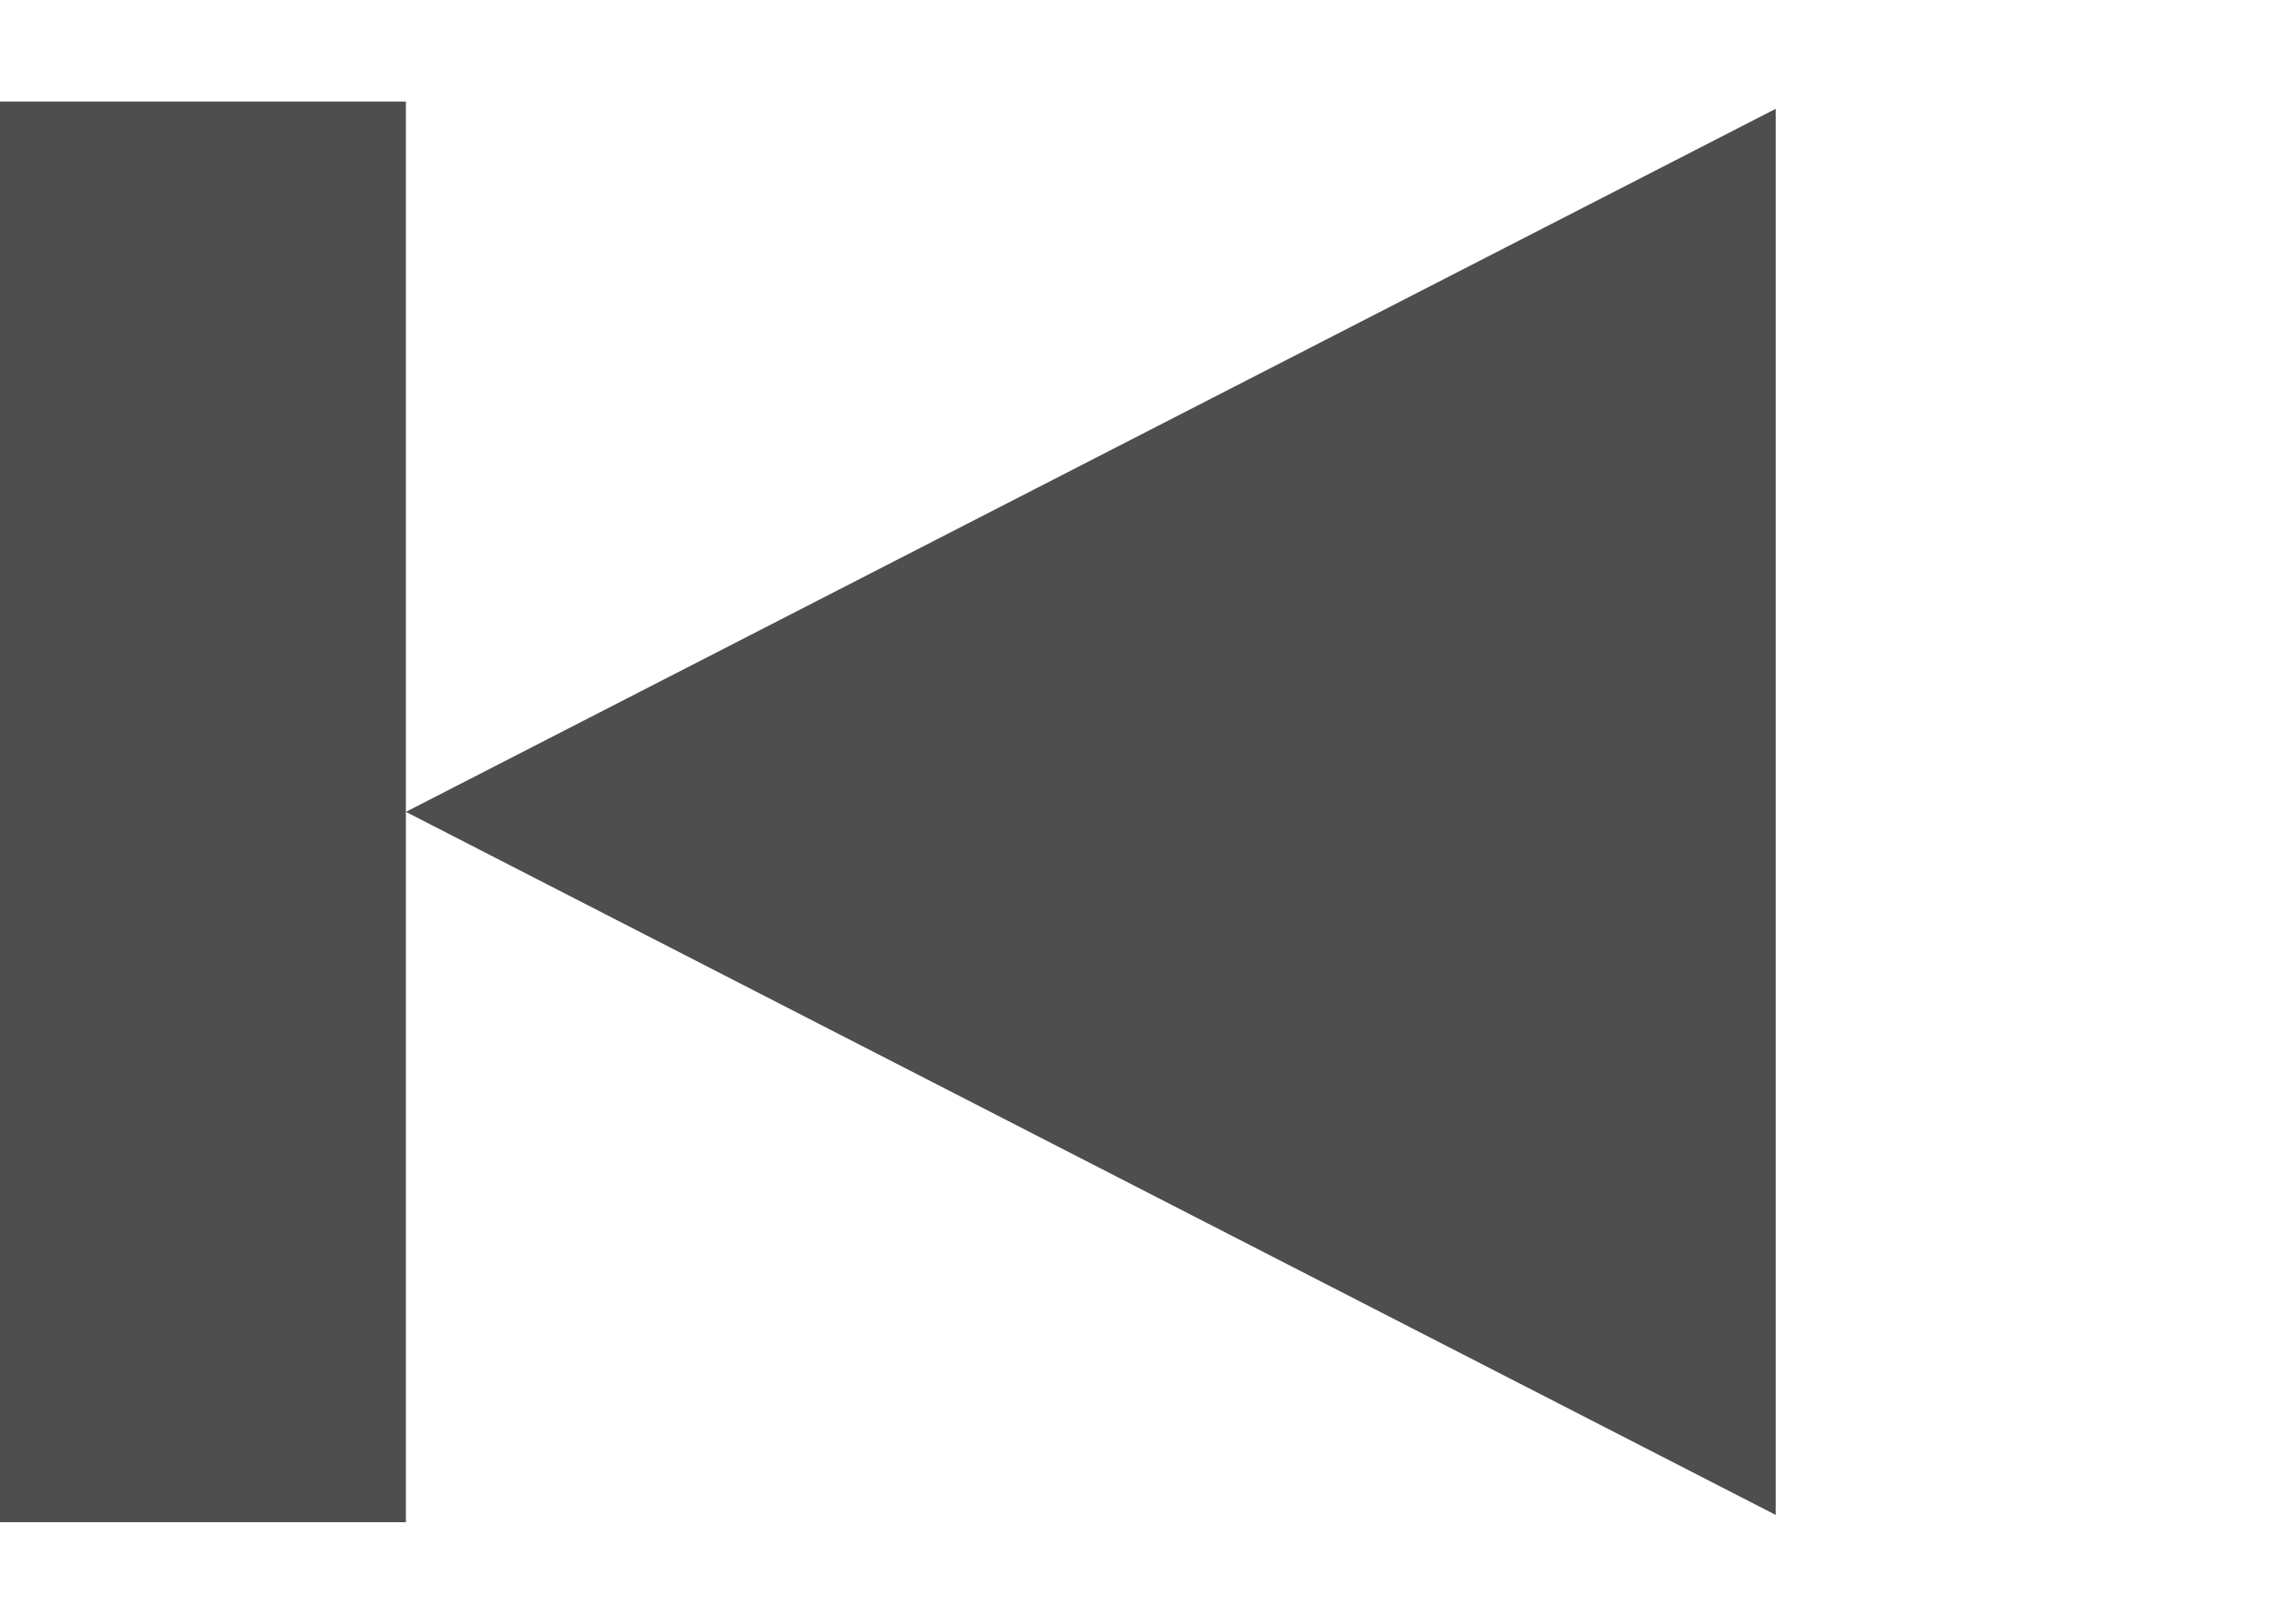 <svg width="21" height="15" viewBox="0 0 21 15" fill="none" xmlns="http://www.w3.org/2000/svg">
<path d="M3.75 7.5L16.406 1.005L16.406 13.995L3.75 7.5Z" fill="#4F4E4E"/>
<path d="M3.75 14.062L3.75 0.938L1.14742e-06 0.938L0 14.062L3.75 14.062Z" fill="#4F4E4E"/>
</svg>
